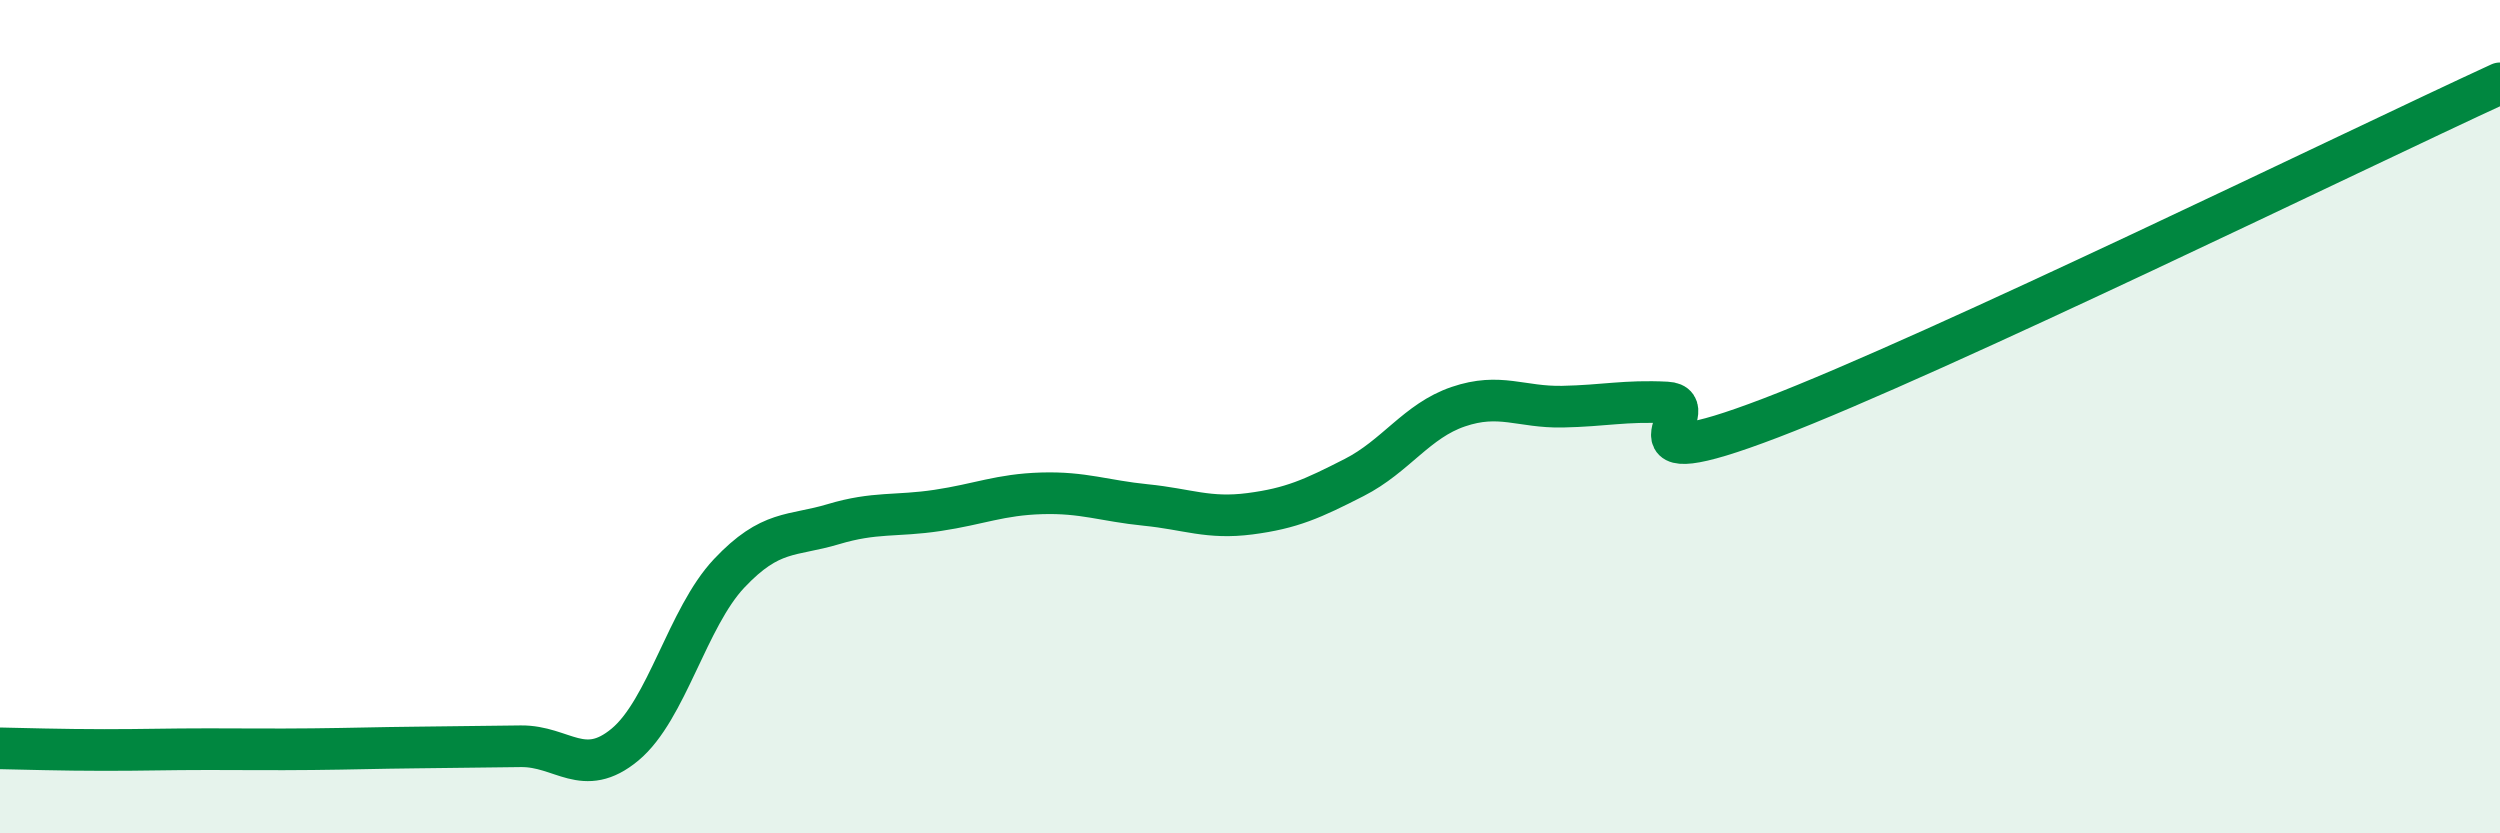 
    <svg width="60" height="20" viewBox="0 0 60 20" xmlns="http://www.w3.org/2000/svg">
      <path
        d="M 0,17.96 C 0.5,17.97 1.5,18 2.5,18 C 3.5,18 4,17.98 5,17.98 C 6,17.98 6.5,17.99 7.5,17.98 C 8.5,17.97 9,17.95 10,17.94 C 11,17.93 11.5,17.92 12.5,17.91 C 13.5,17.9 14,18.7 15,17.87 C 16,17.04 16.5,14.82 17.5,13.76 C 18.5,12.7 19,12.88 20,12.58 C 21,12.28 21.5,12.4 22.5,12.25 C 23.5,12.1 24,11.87 25,11.84 C 26,11.81 26.5,12.02 27.5,12.12 C 28.5,12.22 29,12.46 30,12.33 C 31,12.2 31.5,11.97 32.5,11.46 C 33.5,10.95 34,10.1 35,9.76 C 36,9.42 36.5,9.78 37.5,9.76 C 38.5,9.74 39,9.61 40,9.66 C 41,9.71 38.5,11.56 42.5,10.03 C 46.5,8.5 56.5,3.61 60,2L60 20L0 20Z"
        fill="#008740"
        opacity="0.1"
        stroke-linecap="round"
        stroke-linejoin="round"
      />
      <path
        d="M 0,17.96 C 0.5,17.97 1.5,18 2.5,18 C 3.5,18 4,17.98 5,17.98 C 6,17.98 6.5,17.99 7.5,17.98 C 8.5,17.97 9,17.95 10,17.94 C 11,17.93 11.5,17.92 12.5,17.91 C 13.5,17.9 14,18.7 15,17.87 C 16,17.04 16.5,14.82 17.5,13.76 C 18.5,12.7 19,12.88 20,12.58 C 21,12.28 21.5,12.4 22.5,12.25 C 23.5,12.1 24,11.87 25,11.84 C 26,11.81 26.5,12.02 27.5,12.12 C 28.5,12.22 29,12.46 30,12.33 C 31,12.2 31.5,11.97 32.5,11.46 C 33.5,10.95 34,10.1 35,9.76 C 36,9.42 36.5,9.78 37.5,9.76 C 38.5,9.74 39,9.61 40,9.66 C 41,9.71 38.5,11.56 42.5,10.03 C 46.5,8.5 56.5,3.61 60,2"
        stroke="#008740"
        stroke-width="1"
        fill="none"
        stroke-linecap="round"
        stroke-linejoin="round"
      />
    </svg>
  